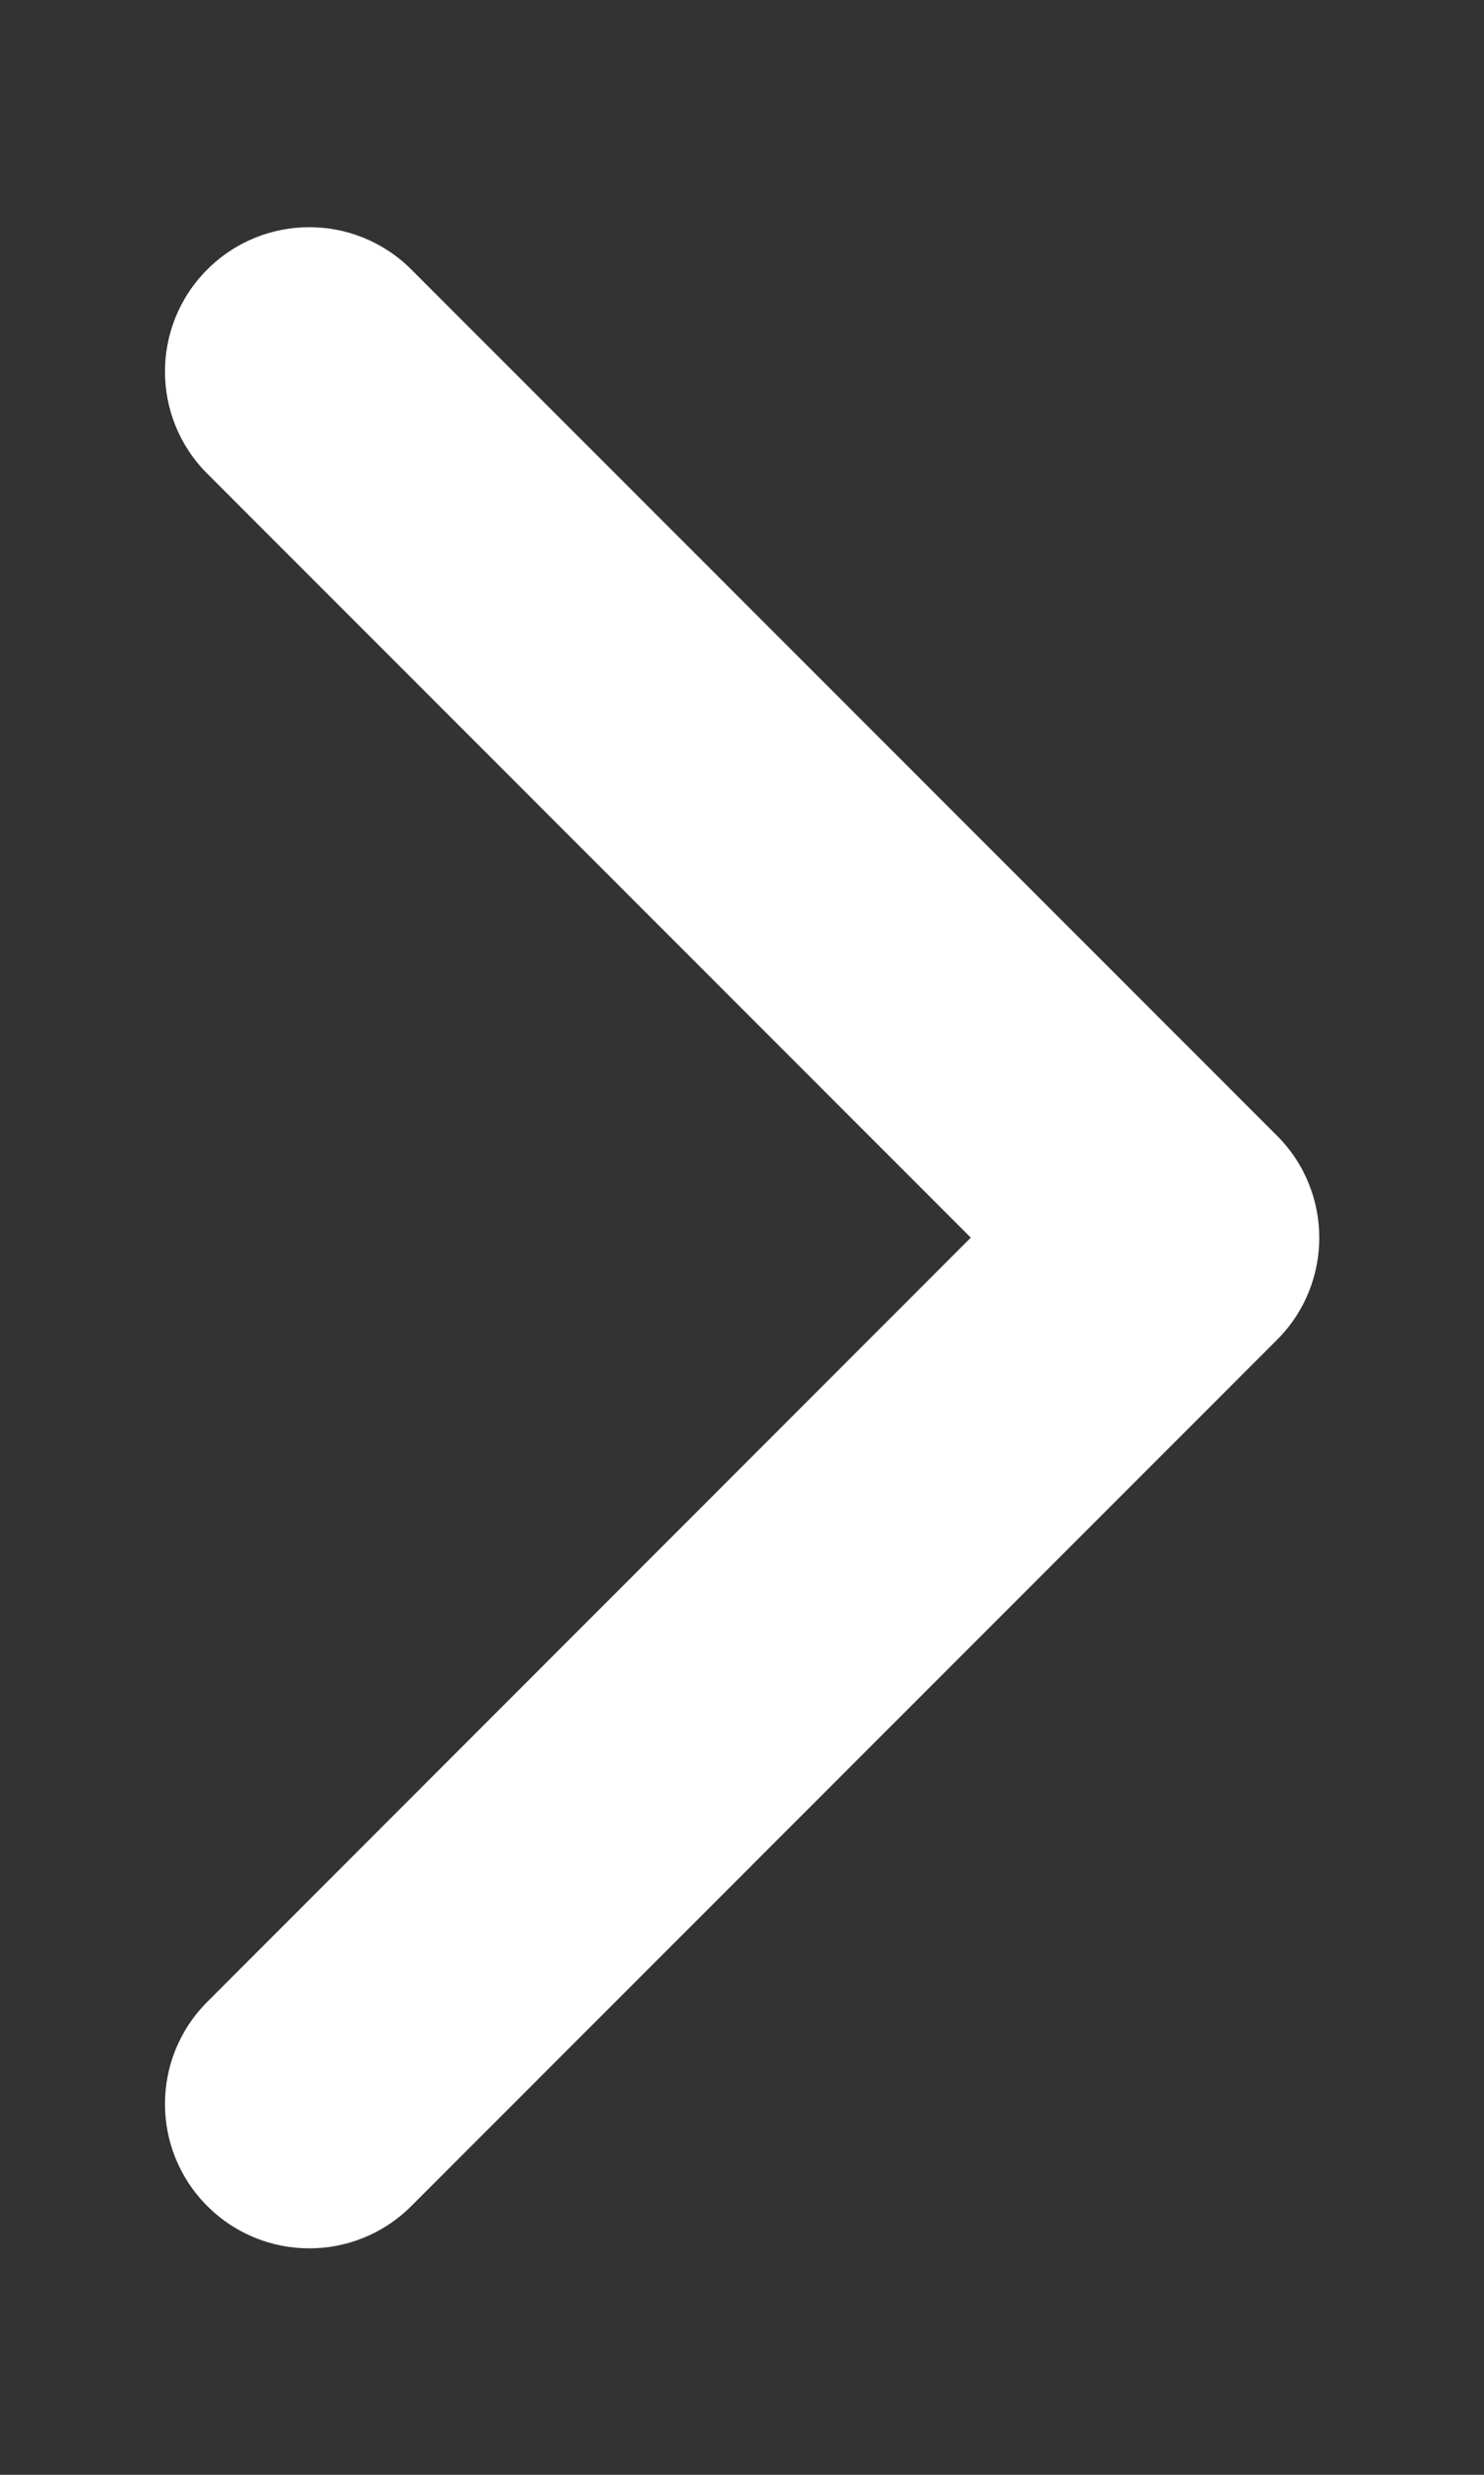 <svg width="6" height="10" viewBox="0 0 6 10" fill="none" xmlns="http://www.w3.org/2000/svg">
<rect x="0" y="0" width="6" height="10" fill="#333333" stroke="none"/>
<path fill-rule="evenodd" clip-rule="evenodd" d="M0.838 1.089C1.066 0.861 1.435 0.861 1.663 1.089L5.163 4.589C5.391 4.817 5.391 5.186 5.163 5.414L1.663 8.914C1.435 9.142 1.066 9.142 0.838 8.914C0.61 8.686 0.61 8.317 0.838 8.089L3.925 5.001L0.838 1.914C0.61 1.686 0.61 1.317 0.838 1.089Z" fill="white"/>
</svg>
